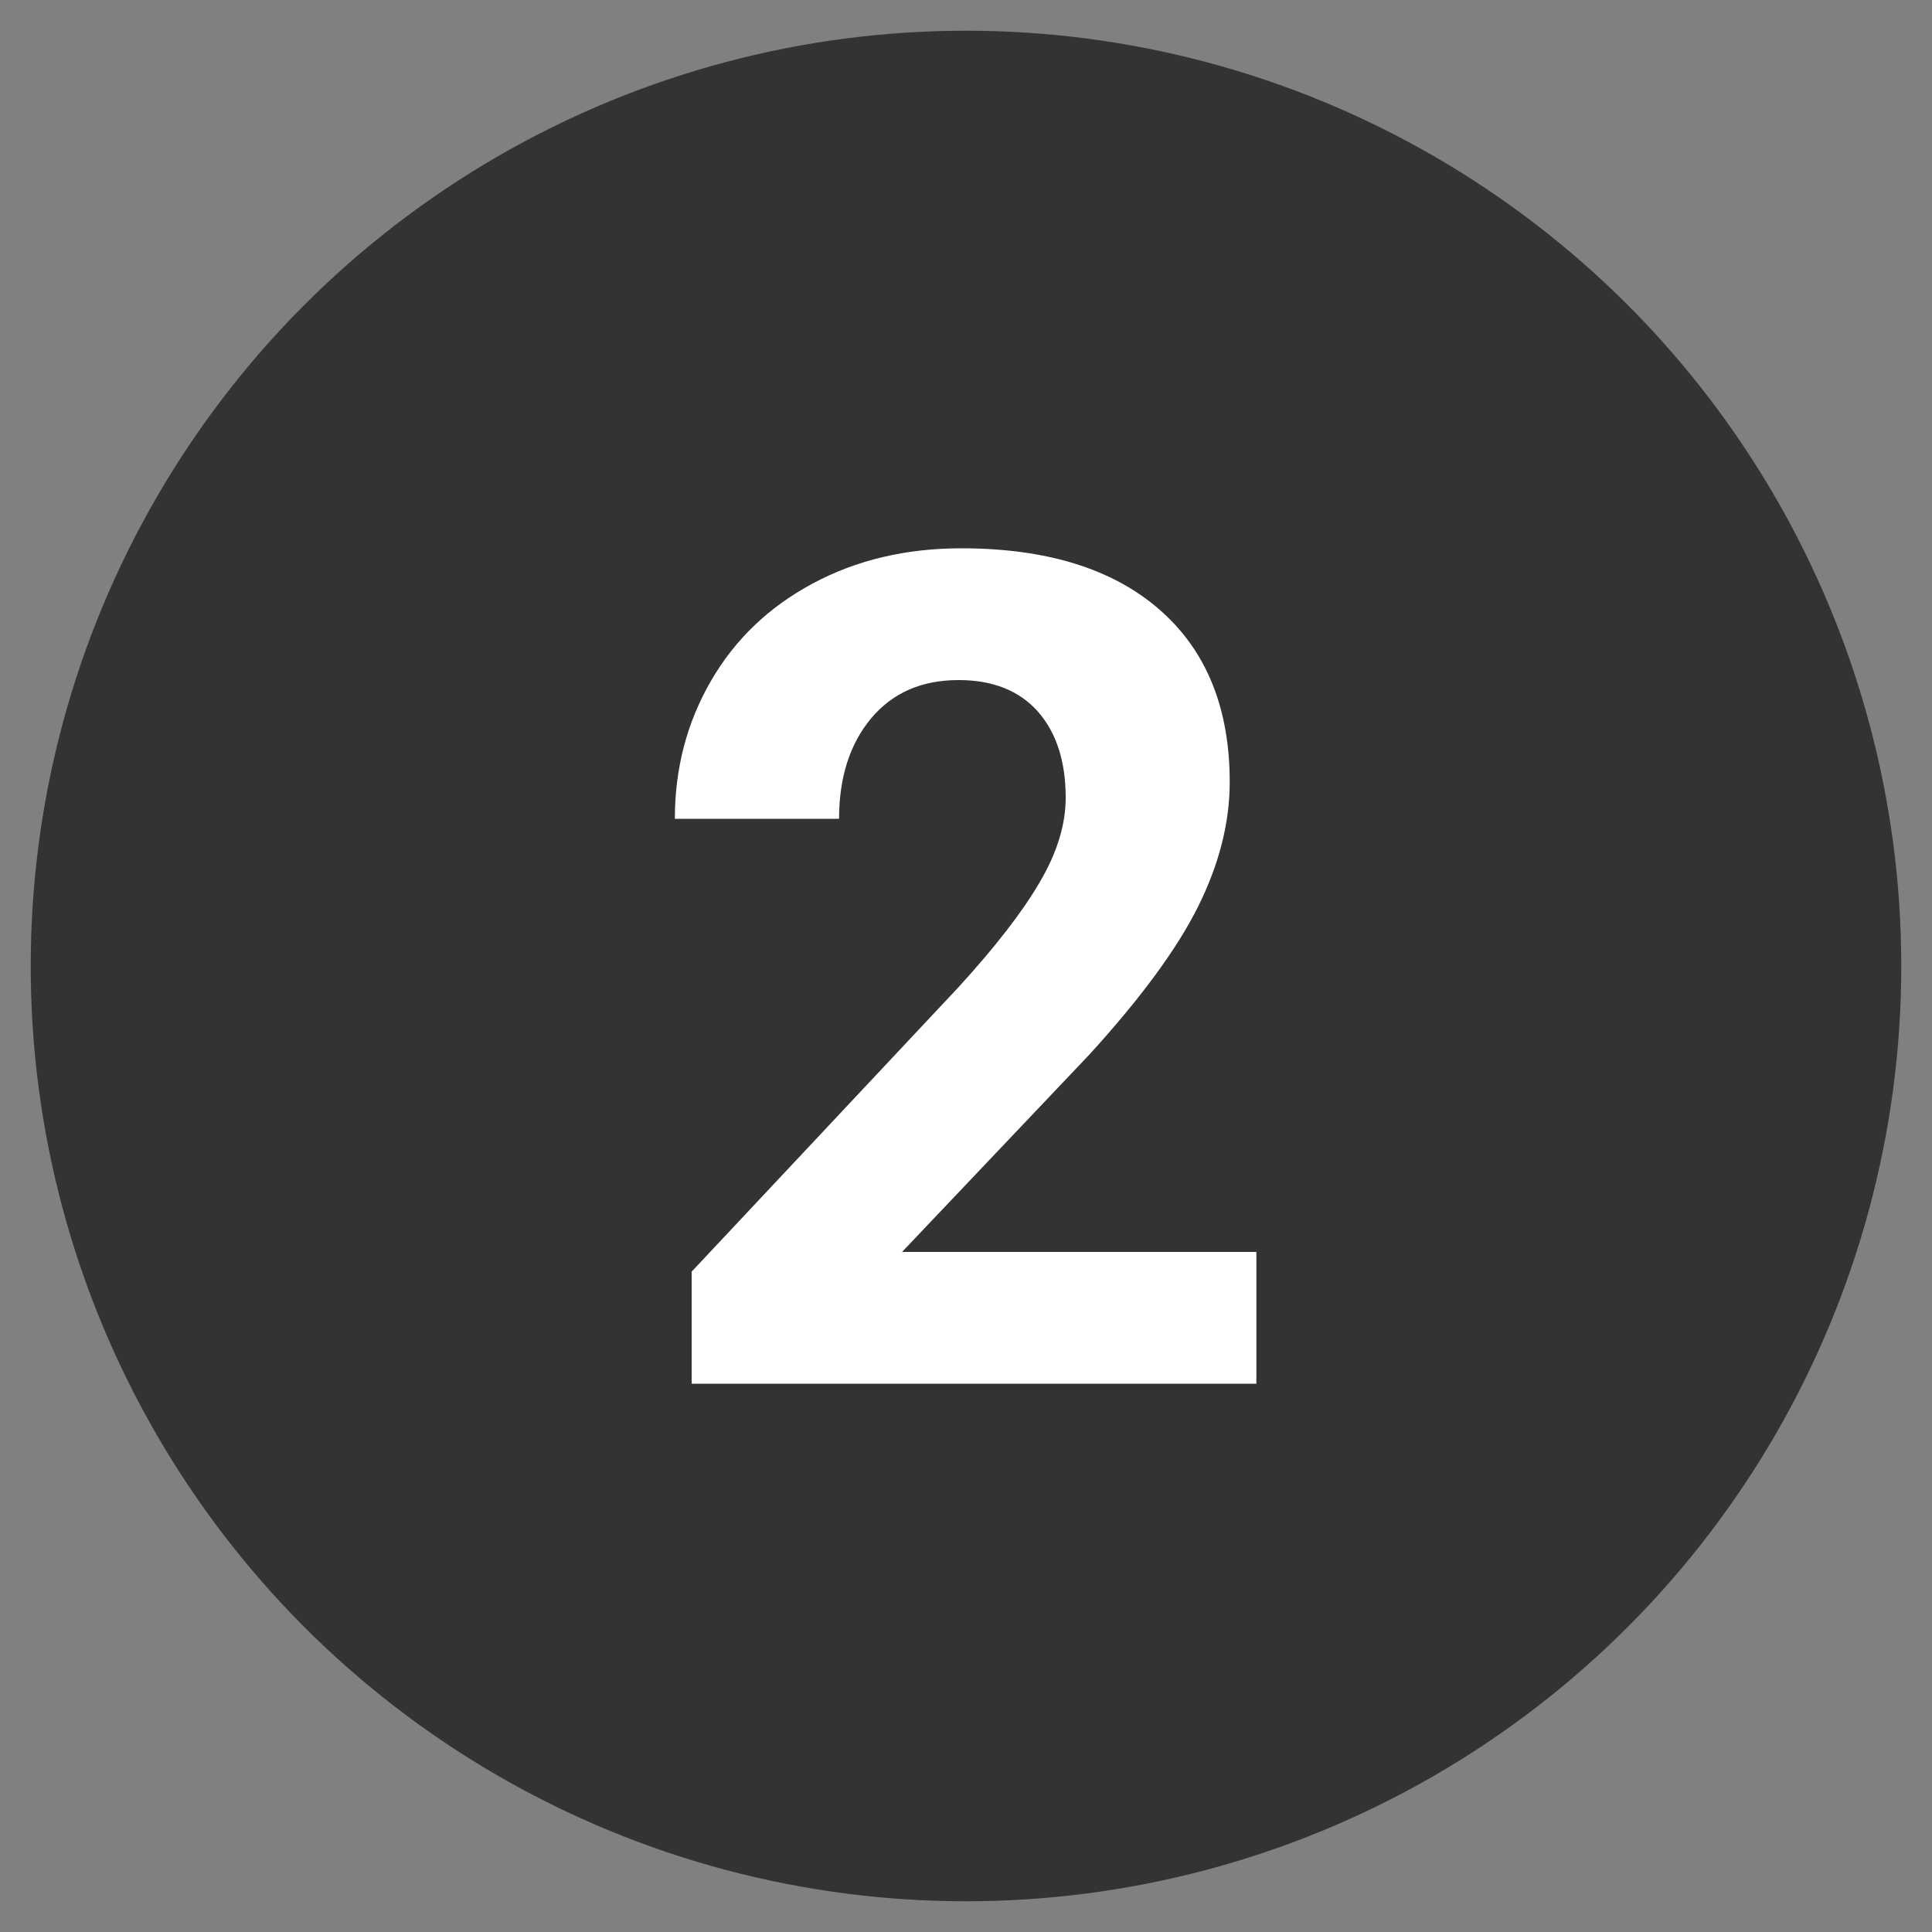<svg xmlns="http://www.w3.org/2000/svg" id="Layer_1" data-name="Layer 1" width="100" height="100" viewBox="0 0 100 100"><rect x="0" y="0" width="100" height="100" fill="#808080" stroke="none"/><defs><style>      .cls-1 {        fill: #fff;      }      .cls-2 {        fill: #333;      }    </style></defs><circle class="cls-2" cx="50" cy="50" r="48.41"></circle><path class="cls-1" d="M65.04,71.62h-29.24v-5.8l13.8-14.71c1.89-2.07,3.3-3.88,4.2-5.42.91-1.54,1.36-3.01,1.36-4.39,0-1.89-.48-3.38-1.44-4.47-.96-1.08-2.33-1.63-4.1-1.63-1.92,0-3.42.66-4.53,1.98-1.1,1.32-1.66,3.05-1.66,5.2h-8.5c0-2.6.62-4.97,1.86-7.12,1.24-2.15,2.99-3.83,5.26-5.05,2.27-1.22,4.83-1.83,7.71-1.83,4.39,0,7.81,1.05,10.24,3.16s3.65,5.09,3.65,8.94c0,2.11-.55,4.26-1.64,6.45-1.09,2.19-2.97,4.74-5.62,7.65l-9.7,10.22h18.34v6.83Z"></path></svg>